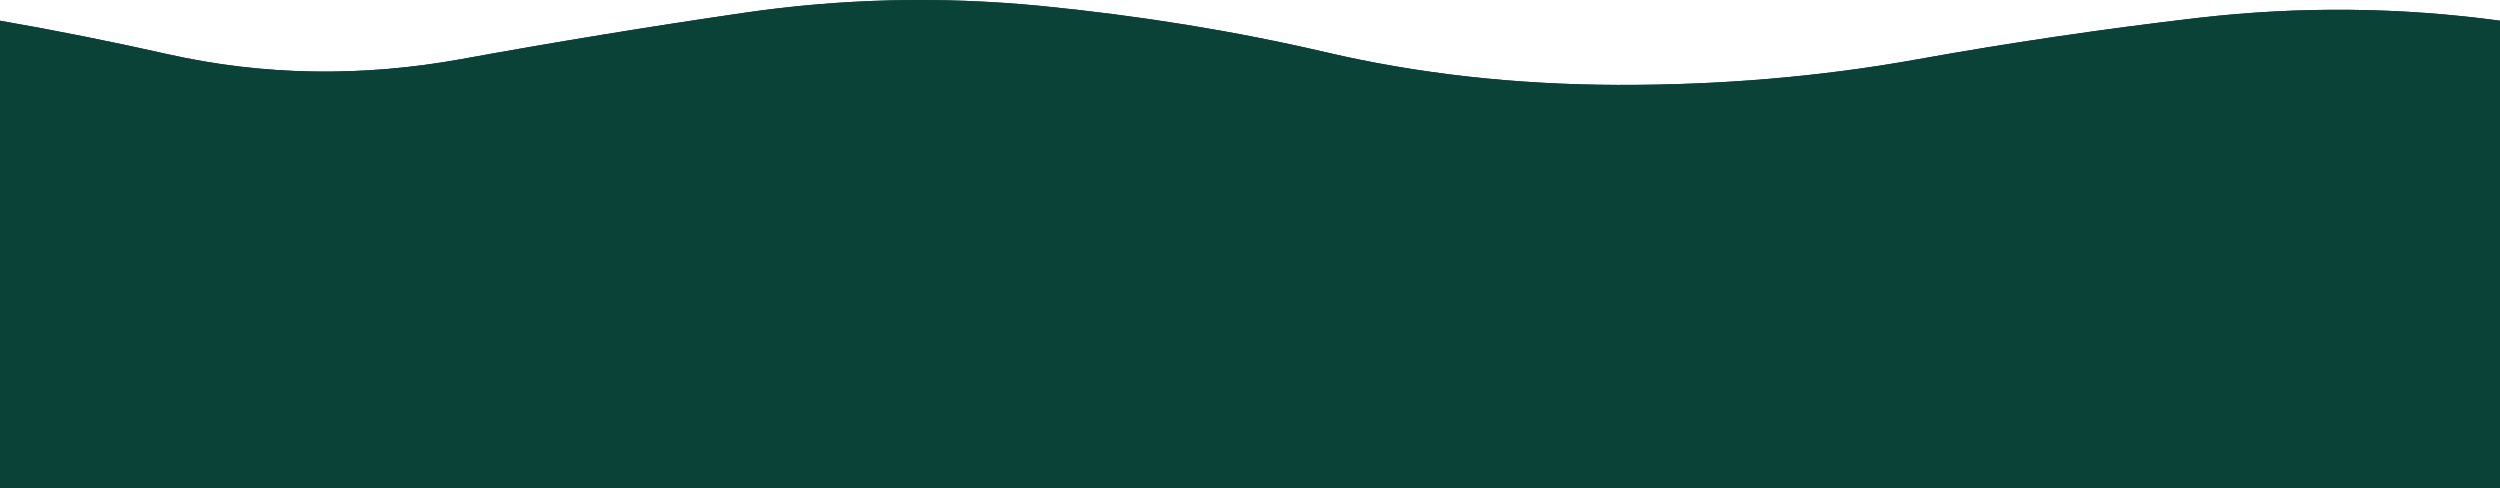 <?xml version="1.0" encoding="UTF-8" standalone="no"?>
<!-- Created with Inkscape (http://www.inkscape.org/) -->

<svg
   width="512"
   height="100"
   viewBox="0 0 135.467 26.458"
   version="1.1"
   id="svg11315"
   inkscape:version="1.2 (dc2aedaf03, 2022-05-15)"
   sodipodi:docname="grass2.svg"
   xmlns:inkscape="http://www.inkscape.org/namespaces/inkscape"
   xmlns:sodipodi="http://sodipodi.sourceforge.net/DTD/sodipodi-0.dtd"
   xmlns:xlink="http://www.w3.org/1999/xlink"
   xmlns="http://www.w3.org/2000/svg"
   xmlns:svg="http://www.w3.org/2000/svg">
  <sodipodi:namedview
     id="namedview11317"
     pagecolor="#ffffff"
     bordercolor="#000000"
     borderopacity="0.25"
     inkscape:showpageshadow="2"
     inkscape:pageopacity="0.0"
     inkscape:pagecheckerboard="0"
     inkscape:deskcolor="#d1d1d1"
     inkscape:document-units="mm"
     showgrid="false"
     inkscape:zoom="1"
     inkscape:cx="447"
     inkscape:cy="360"
     inkscape:window-width="3440"
     inkscape:window-height="1367"
     inkscape:window-x="0"
     inkscape:window-y="0"
     inkscape:window-maximized="1"
     inkscape:current-layer="layer1" />
  <defs
     id="defs11312" />
  <g
     inkscape:label="Ebene 1"
     inkscape:groupmode="layer"
     id="layer1"
     transform="translate(-48.239,-132.236)">
    <g
       id="g87154"
       inkscape:tile-cx="67.733441"
       inkscape:tile-cy="13.229636"
       inkscape:tile-w="135.46688"
       inkscape:tile-h="26.459269"
       inkscape:tile-x0="0"
       inkscape:tile-y0="1.6113559e-06">
      <path
         stroke="none"
         fill="#19a389"
         d="m 183.706,133.357 v 25.339 H 48.239 v -25.339 q 4.617,0.807 9.076,1.813 7.793,1.747 15.943,0.265 7.555,-1.376 15.268,-2.501 7.925,-1.164 16.049,-0.384 8.11,0.794 15.493,2.514 7.475,1.747 15.81,1.773 8.335,0.026 16.128,-1.363 7.555,-1.363 15.4,-2.276 8.203,-0.939 16.3,0.159"
         id="path320"
         style="fill:#0a4238;fill-opacity:1;stroke-width:0.265" />
    </g>
    <use
       x="0"
       y="0"
       inkscape:tiled-clone-of="#g87154"
       xlink:href="#g87154"
       id="use87519" />
  </g>
</svg>
